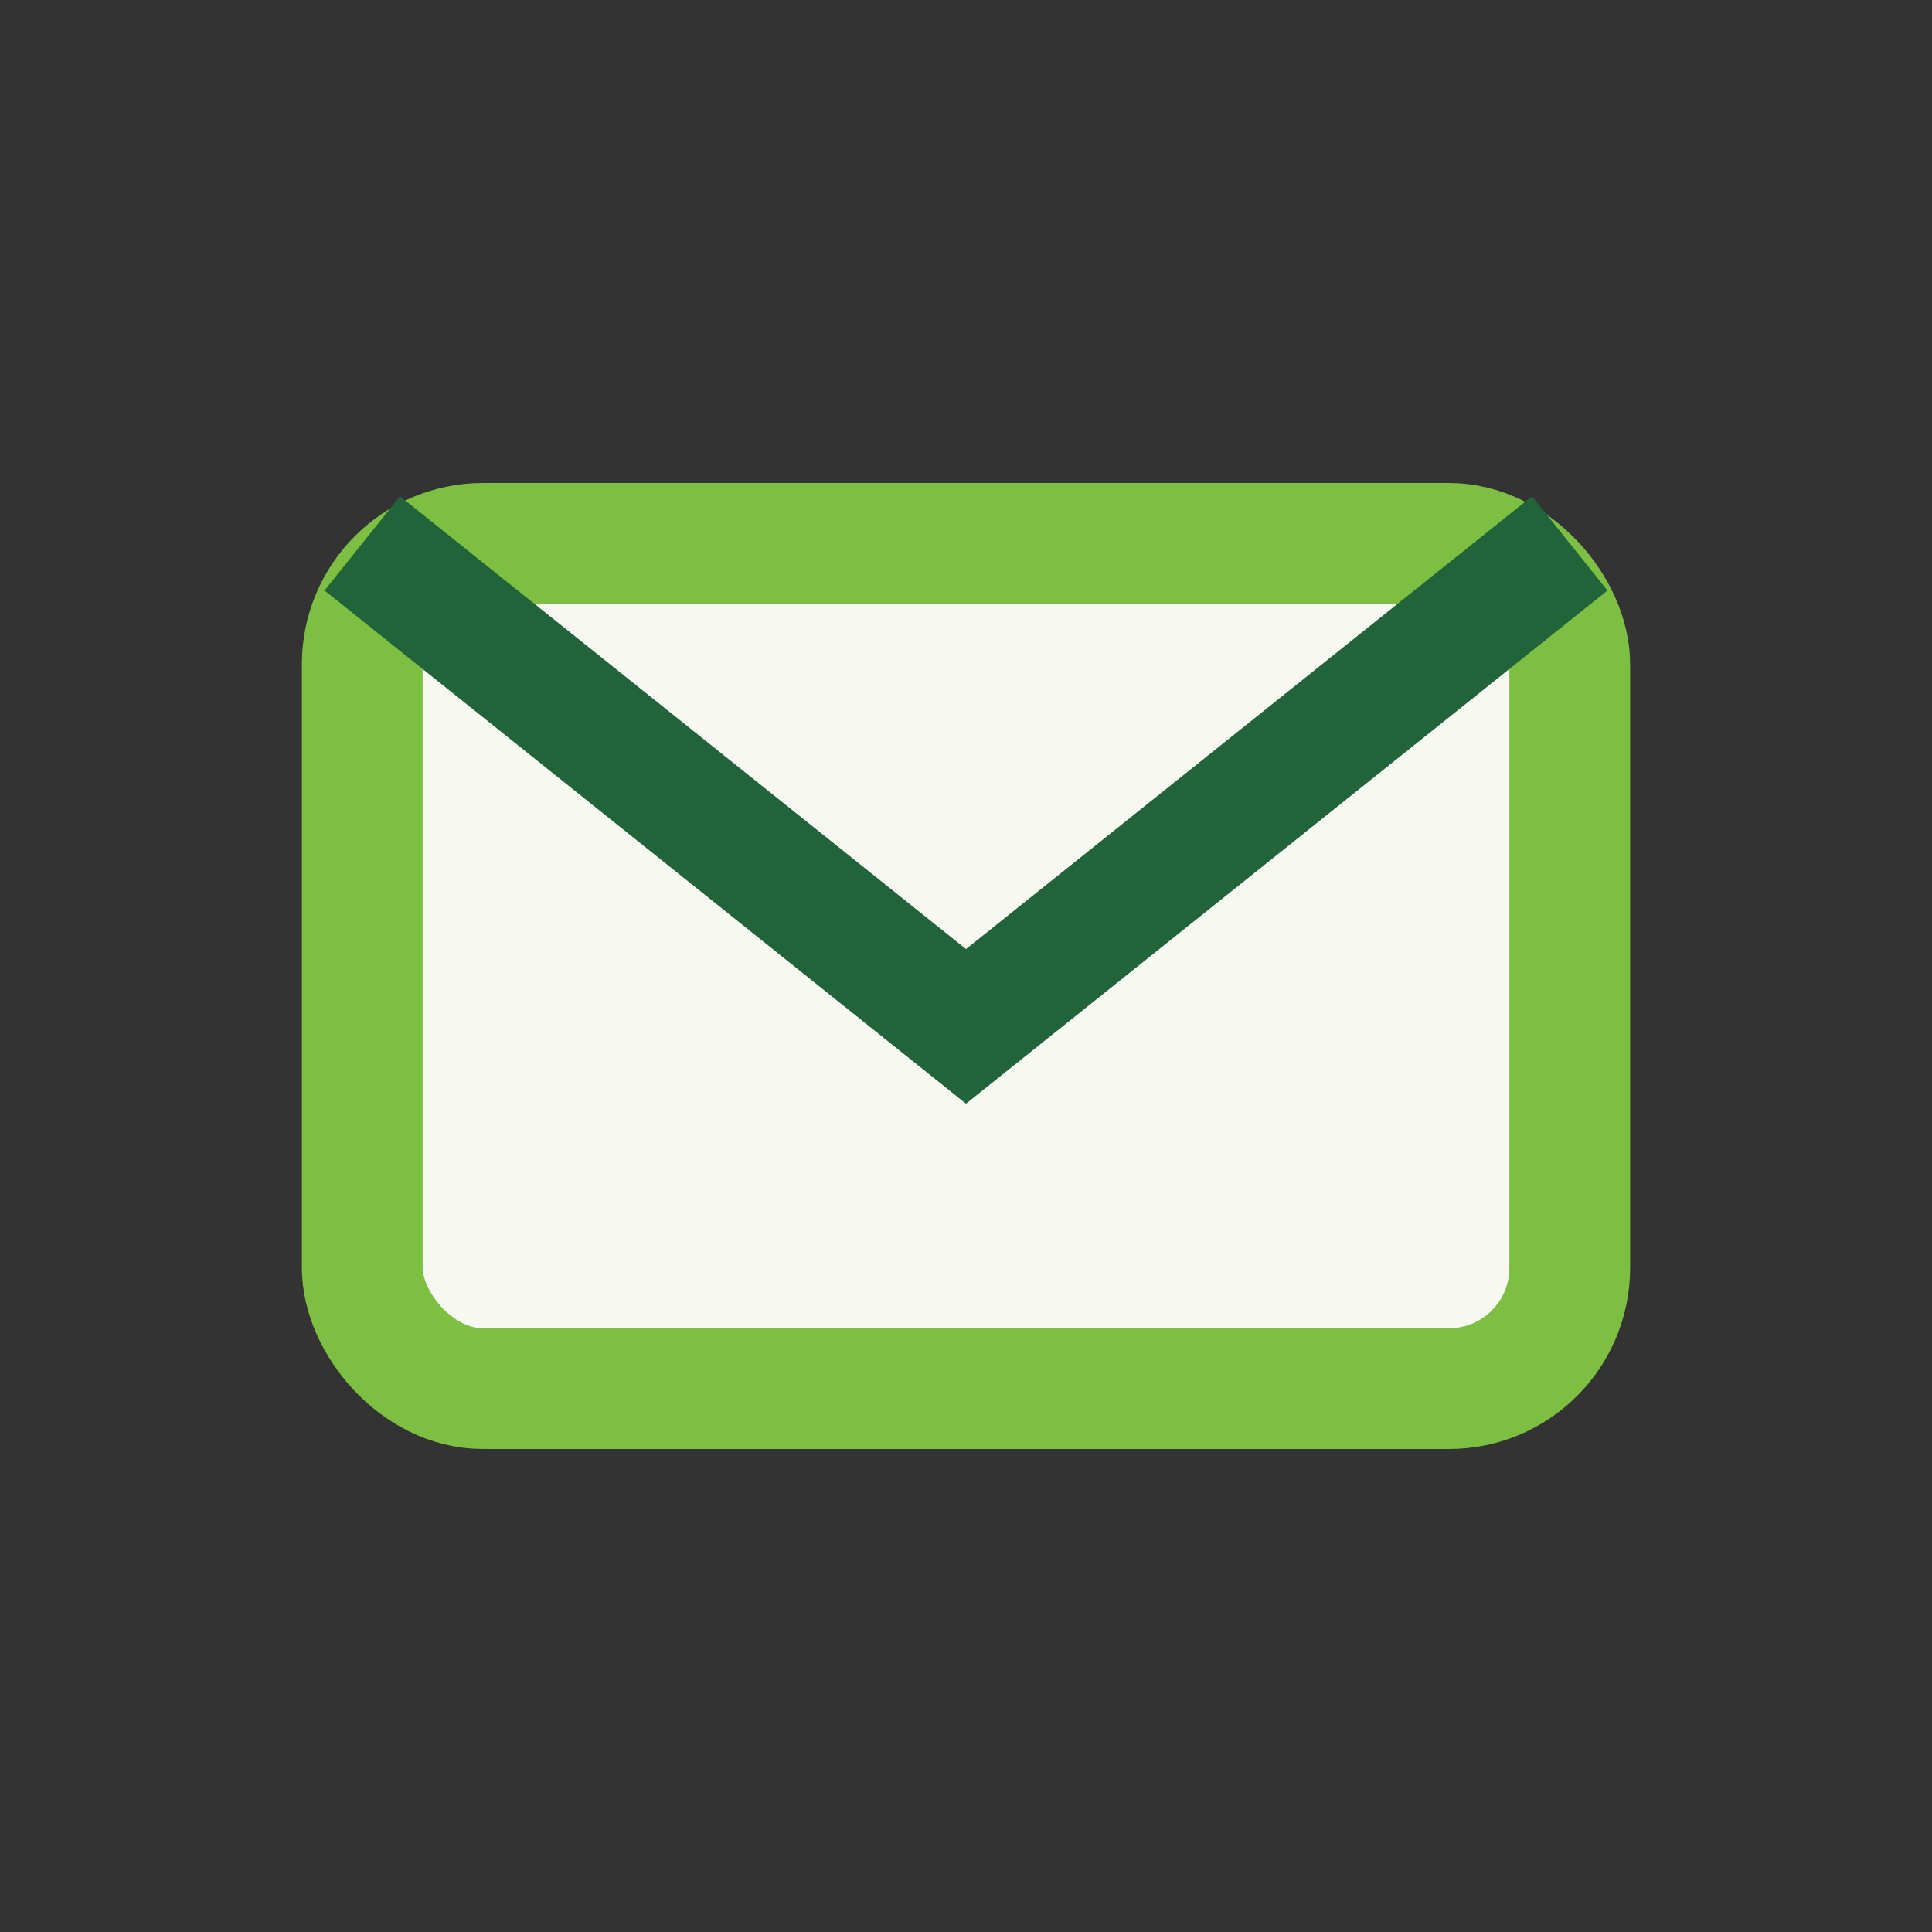 <?xml version="1.0" encoding="UTF-8"?>
<svg xmlns="http://www.w3.org/2000/svg" width="32" height="32" viewBox="0 0 32 32"><rect x="0" y="0" width="32" height="32" fill="#333333" stroke="none"/><rect x="6" y="9" width="20" height="14" rx="2" fill="#F8F8F3" stroke="#7DBF42" stroke-width="2"/><path d="M6 9l10 8 10-8" fill="none" stroke="#22643A" stroke-width="2"/></svg>